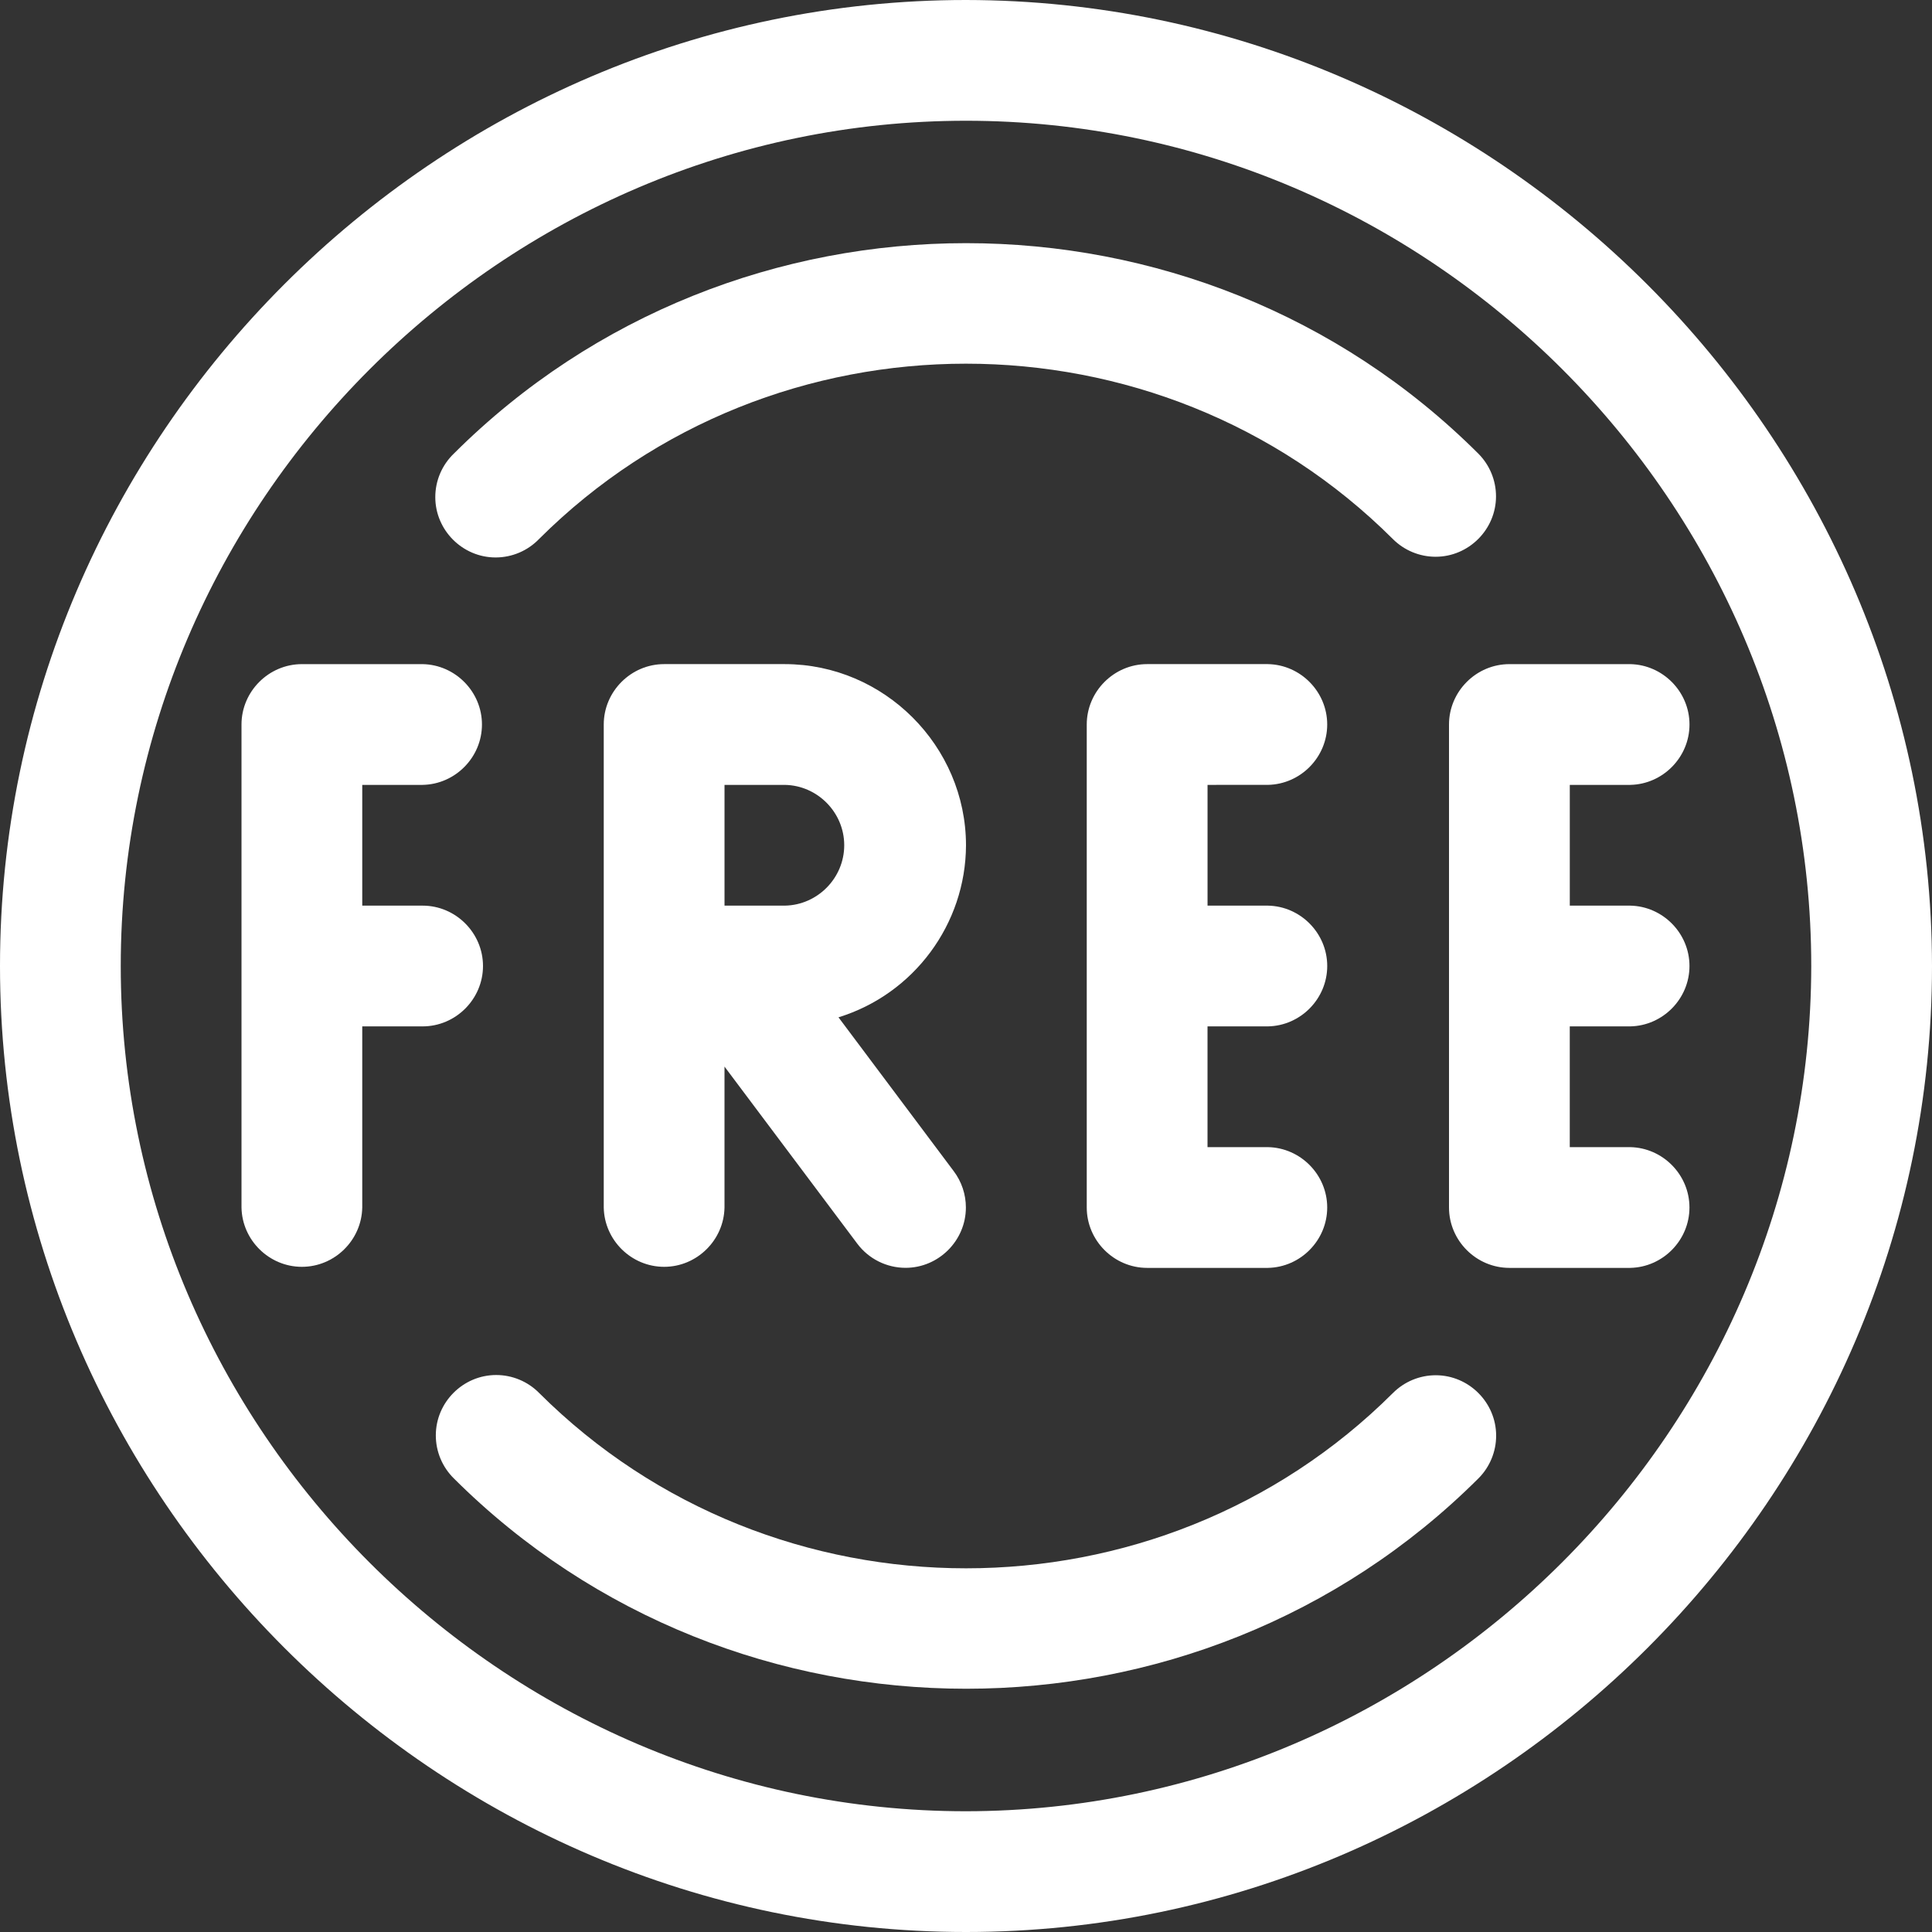 <?xml version="1.0" encoding="UTF-8" standalone="no"?>
<!DOCTYPE svg PUBLIC "-//W3C//DTD SVG 1.1//EN" "http://www.w3.org/Graphics/SVG/1.1/DTD/svg11.dtd">
<svg width="100%" height="100%" viewBox="0 0 102 102" version="1.1" xmlns="http://www.w3.org/2000/svg" xmlns:xlink="http://www.w3.org/1999/xlink" xml:space="preserve" xmlns:serif="http://www.serif.com/" style="fill-rule:evenodd;clip-rule:evenodd;stroke-linejoin:round;stroke-miterlimit:2;">
    <rect x="0" y="0" width="102" height="102" fill="#333333" stroke="none"/>
    <g id="Group_12">
        <g id="Group_11">
            <g id="Path_40" transform="matrix(1,0,0,1,-51.25,-140.938)">
                <path d="M76.75,191.938C76.749,190.19 75.311,188.752 73.563,188.751L70.375,188.751L70.375,182.376L73.563,182.376C75.29,182.345 76.695,180.916 76.695,179.188C76.695,177.461 75.29,176.032 73.563,176.001L67.188,176.001C65.44,176.002 64.001,177.44 64,179.188L64,204.688C64.031,206.415 65.46,207.82 67.188,207.82C68.915,207.82 70.344,206.415 70.375,204.688L70.375,195.126L73.563,195.126C75.311,195.125 76.749,193.686 76.75,191.938Z" style="fill:white;fill-rule:nonzero;"/>
            </g>
            <g id="Path_41" transform="matrix(1,0,0,1,-230.625,-140.938)">
                <path d="M297.563,182.375C299.29,182.344 300.695,180.915 300.695,179.188C300.695,177.46 299.29,176.031 297.563,176L291.188,176C289.439,176.001 288.001,177.439 288,179.188L288,204.688C288.001,206.437 289.439,207.875 291.188,207.876L297.563,207.876C299.29,207.845 300.695,206.416 300.695,204.688C300.695,202.961 299.29,201.532 297.563,201.501L294.376,201.501L294.376,195.126L297.564,195.126C299.291,195.095 300.696,193.666 300.696,191.938C300.696,190.211 299.291,188.782 297.564,188.751L294.377,188.751L294.377,182.376L297.563,182.375Z" style="fill:white;fill-rule:nonzero;"/>
            </g>
            <g id="Path_42" transform="matrix(1,0,0,1,-307.5,-140.938)">
                <path d="M384,179.188L384,204.688C384.001,206.437 385.439,207.875 387.188,207.876L393.563,207.876C395.29,207.845 396.695,206.416 396.695,204.688C396.695,202.961 395.29,201.532 393.563,201.501L390.376,201.501L390.376,195.126L393.564,195.126C395.291,195.095 396.696,193.666 396.696,191.938C396.696,190.211 395.291,188.782 393.564,188.751L390.377,188.751L390.377,182.376L393.565,182.376C395.292,182.345 396.697,180.916 396.697,179.188C396.697,177.461 395.292,176.032 393.565,176.001L387.19,176.001C385.441,176 384.001,177.439 384,179.188Z" style="fill:white;fill-rule:nonzero;"/>
            </g>
            <g id="Path_43" transform="matrix(1,0,0,1,-128.125,-140.938)">
                <path d="M179.125,185.563C179.119,180.32 174.806,176.007 169.563,176L163.188,176C161.439,176.001 160.001,177.439 160,179.188L160,204.688C160.031,206.415 161.46,207.82 163.188,207.82C164.915,207.82 166.344,206.415 166.375,204.688L166.375,197.248L173.387,206.6C173.988,207.401 174.933,207.873 175.934,207.873C177.681,207.873 179.119,206.435 179.119,204.688C179.119,203.998 178.895,203.326 178.481,202.775L172.393,194.647C176.372,193.422 179.111,189.726 179.125,185.563ZM169.564,188.751L166.376,188.751L166.376,182.376L169.564,182.376C171.291,182.407 172.696,183.836 172.696,185.563C172.696,187.291 171.291,188.72 169.564,188.751Z" style="fill:white;fill-rule:nonzero;"/>
            </g>
            <path id="Path_44" d="M51,0C23.022,0 0,23.022 0,51C0,78.978 23.022,102 51,102C78.978,102 102,78.978 102,51C101.967,23.035 78.965,0.033 51,0ZM51,95.625C26.519,95.625 6.375,75.481 6.375,51C6.375,26.519 26.519,6.375 51,6.375C75.481,6.375 95.625,26.519 95.625,51C95.598,75.47 75.47,95.598 51,95.625Z" style="fill:white;fill-rule:nonzero;"/>
            <g id="Path_45" transform="matrix(1,0,0,1,-92.551,-51.301)">
                <path d="M121.009,79.759C133.383,67.416 153.713,67.416 166.087,79.759C166.685,80.358 167.498,80.695 168.344,80.695C170.094,80.695 171.533,79.255 171.533,77.506C171.533,76.661 171.198,75.85 170.601,75.252C155.756,60.434 131.354,60.434 116.509,75.252C115.885,75.852 115.532,76.681 115.532,77.547C115.532,79.294 116.97,80.732 118.717,80.732C119.581,80.732 120.409,80.381 121.009,79.759Z" style="fill:white;fill-rule:nonzero;"/>
            </g>
            <g id="Path_46" transform="matrix(1,0,0,1,-92.551,-291.853)">
                <path d="M166.093,365.395C153.719,377.738 133.389,377.738 121.015,365.395C120.416,364.788 119.599,364.447 118.747,364.447C116.998,364.447 115.56,365.885 115.56,367.634C115.56,368.486 115.901,369.303 116.508,369.902C131.36,384.713 155.756,384.713 170.608,369.902C171.205,369.304 171.54,368.493 171.54,367.649C171.54,365.899 170.101,364.459 168.351,364.459C167.505,364.459 166.692,364.796 166.094,365.395L166.093,365.395Z" style="fill:white;fill-rule:nonzero;"/>
            </g>
        </g>
    </g>
</svg>
